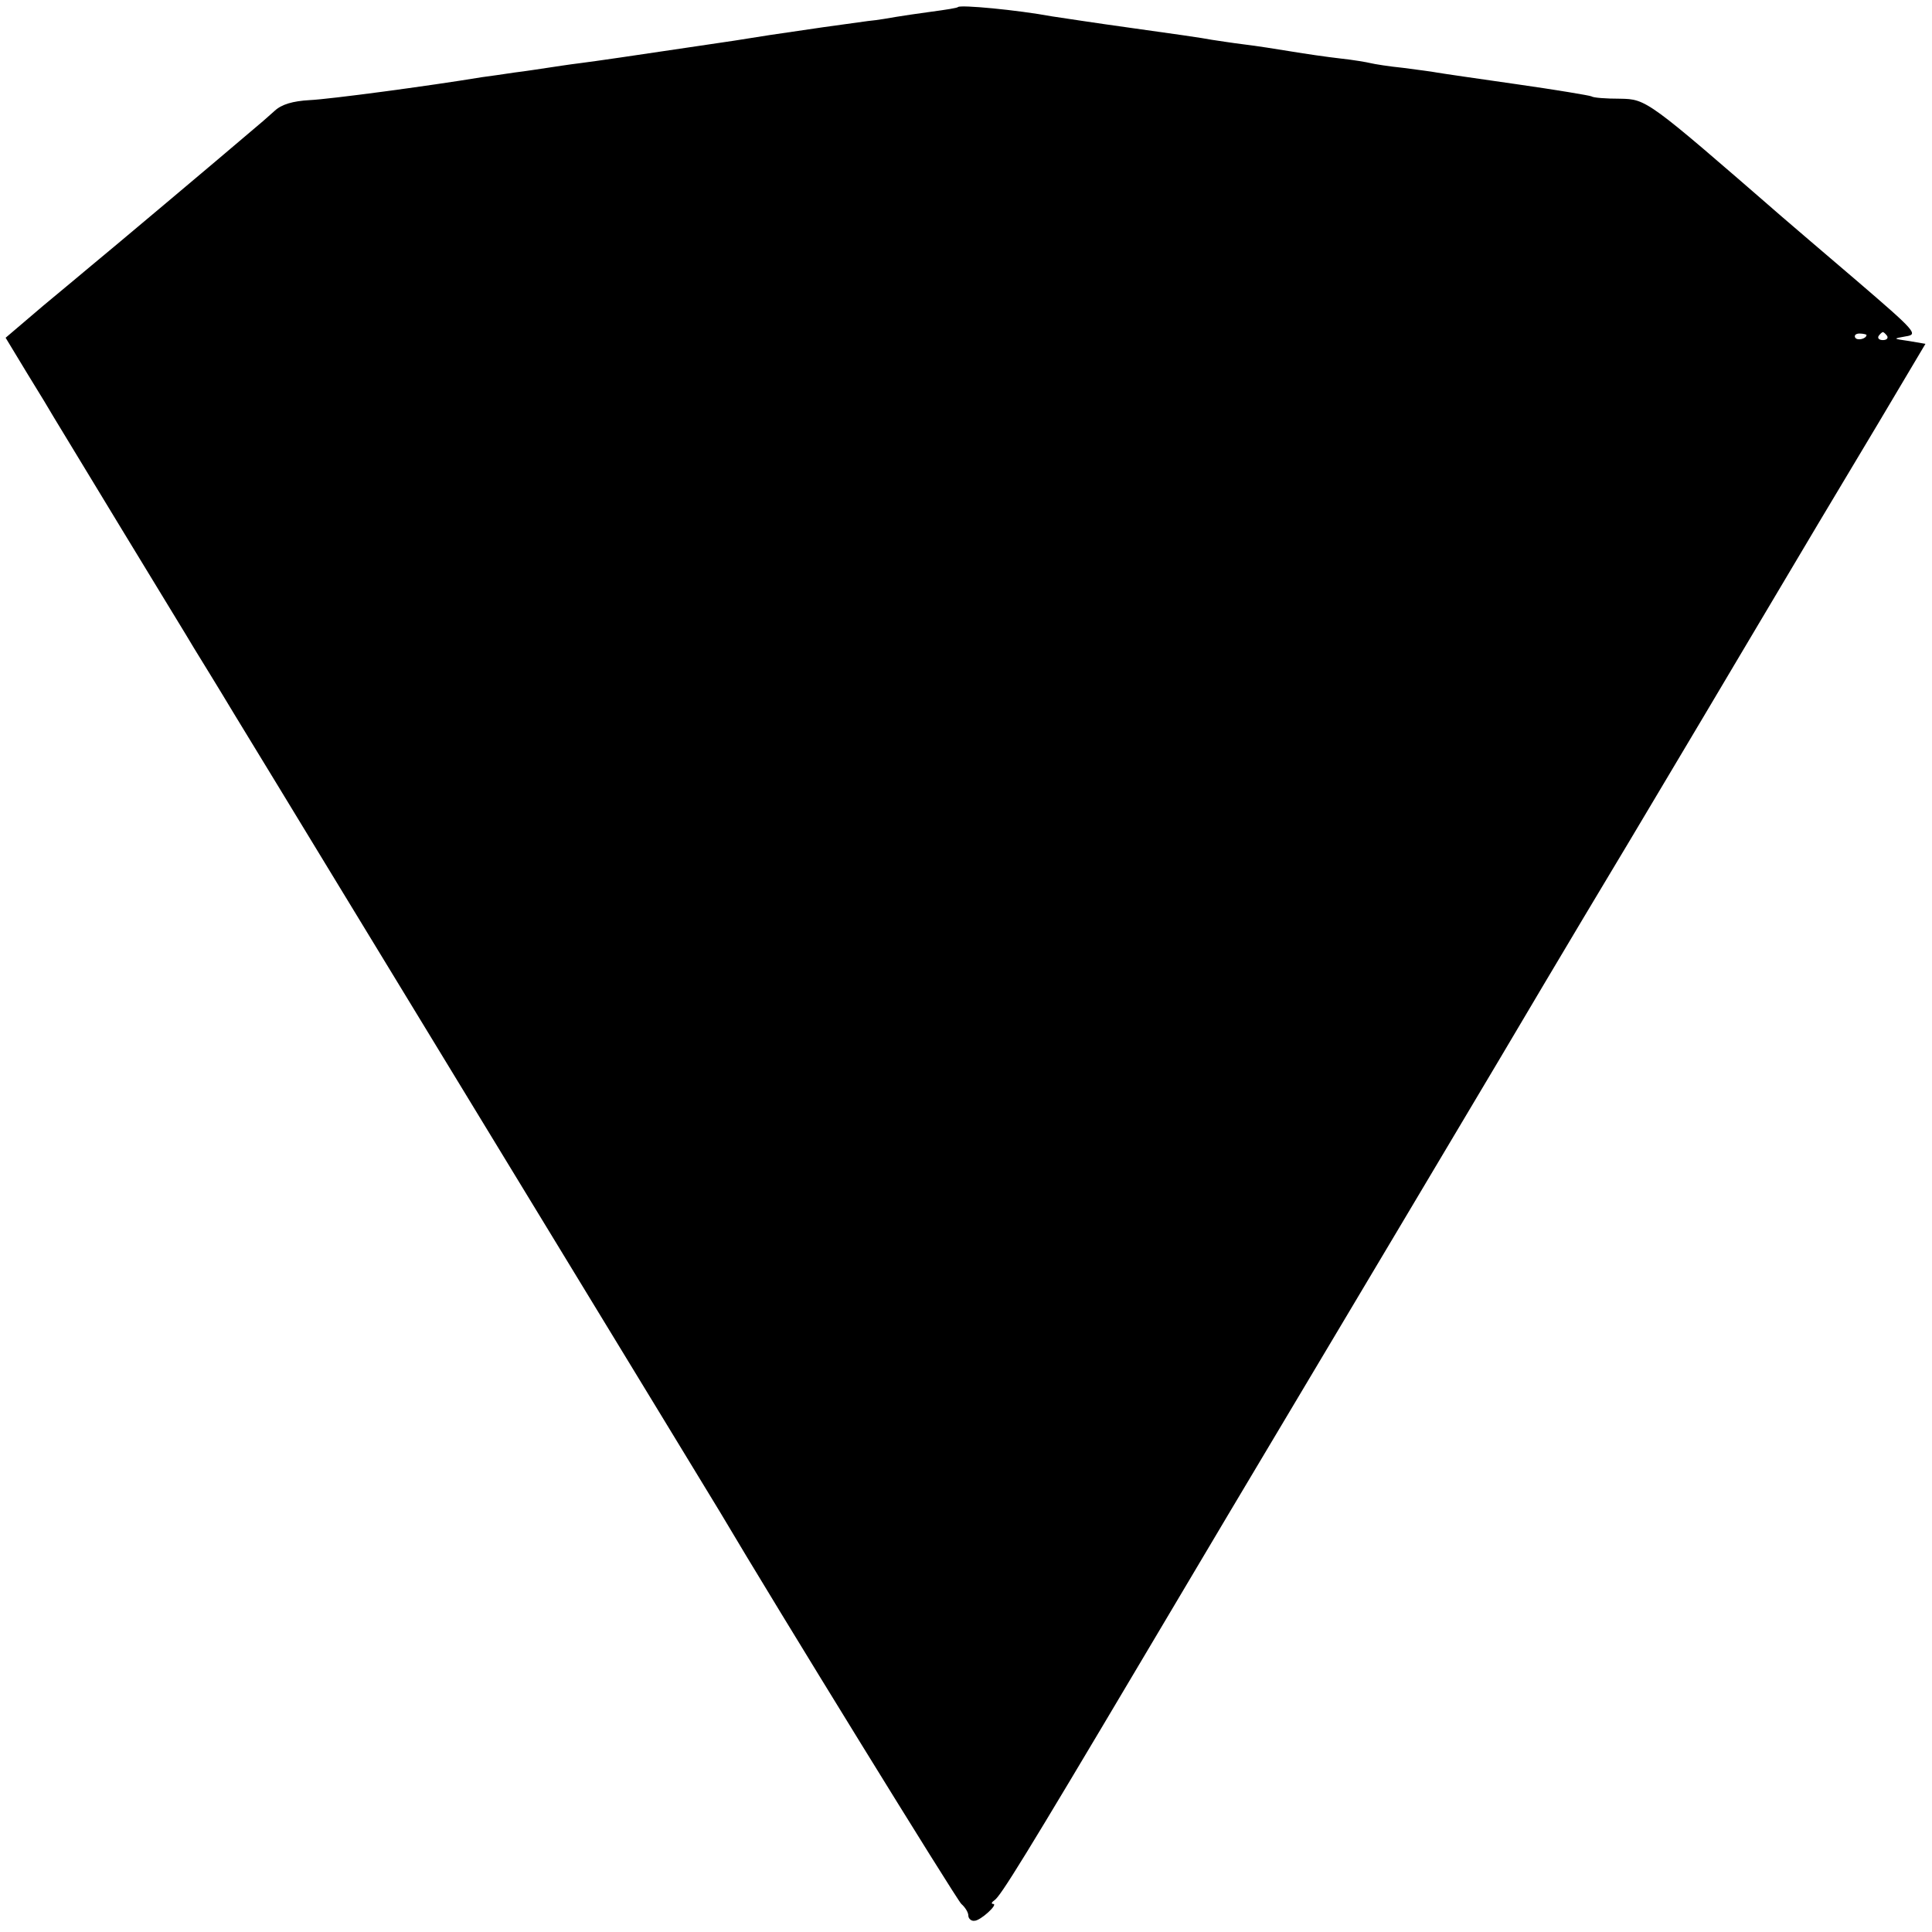 <?xml version="1.0" standalone="no"?>
<!DOCTYPE svg PUBLIC "-//W3C//DTD SVG 20010904//EN"
 "http://www.w3.org/TR/2001/REC-SVG-20010904/DTD/svg10.dtd">
<svg version="1.0" xmlns="http://www.w3.org/2000/svg"
 width="413pt" height="413pt" viewBox="0 0 413 413"
 preserveAspectRatio="xMidYMid meet">
<g transform="translate(0,413) scale(0.1,-0.1)"
fill="#000000" stroke="none">
<path d="M2048 4115 c-1 -2 -27 -6 -57 -10 -30 -4 -63 -9 -75 -11 -12 -2 -39
-7 -61 -9 -67 -9 -116 -16 -210 -30 -49 -8 -108 -17 -130 -20 -175 -26 -236
-35 -275 -40 -25 -3 -56 -8 -70 -10 -14 -2 -45 -7 -70 -10 -25 -4 -56 -8 -70
-10 -115 -19 -325 -47 -368 -49 -36 -2 -60 -9 -75 -23 -12 -11 -35 -31 -52
-45 -56 -48 -320 -270 -340 -286 -11 -9 -57 -48 -102 -85 l-81 -69 46 -76 c26
-42 52 -85 57 -94 6 -10 71 -117 145 -239 74 -122 144 -236 155 -255 11 -18
50 -81 86 -141 36 -59 136 -223 221 -363 214 -352 553 -908 688 -1130 62 -102
120 -197 129 -212 123 -208 506 -829 516 -838 8 -7 15 -18 15 -25 0 -6 6 -12
13 -11 13 0 52 36 40 36 -5 0 -3 4 3 8 13 9 63 89 314 512 106 179 268 451
360 605 92 154 274 460 405 680 130 220 257 432 280 470 23 39 129 216 235
395 106 179 239 402 295 495 l101 170 -35 6 c-35 5 -35 5 -7 10 27 4 22 10
-105 119 -74 63 -145 124 -159 136 -289 251 -290 252 -347 253 -30 0 -57 2
-61 5 -4 2 -76 14 -160 26 -84 12 -160 23 -171 25 -10 2 -42 6 -72 10 -30 3
-61 8 -69 10 -8 2 -37 7 -65 10 -27 3 -75 10 -105 15 -30 5 -75 12 -100 15
-25 3 -56 8 -70 10 -14 3 -90 14 -170 25 -80 11 -157 23 -171 25 -76 14 -195
25 -201 20z m1942 -701 c0 -8 -19 -13 -24 -6 -3 5 1 9 9 9 8 0 15 -2 15 -3z
m44 -2 c3 -5 -1 -9 -9 -9 -8 0 -12 4 -9 9 3 4 7 8 9 8 2 0 6 -4 9 -8z"/>
</g>
</svg>
